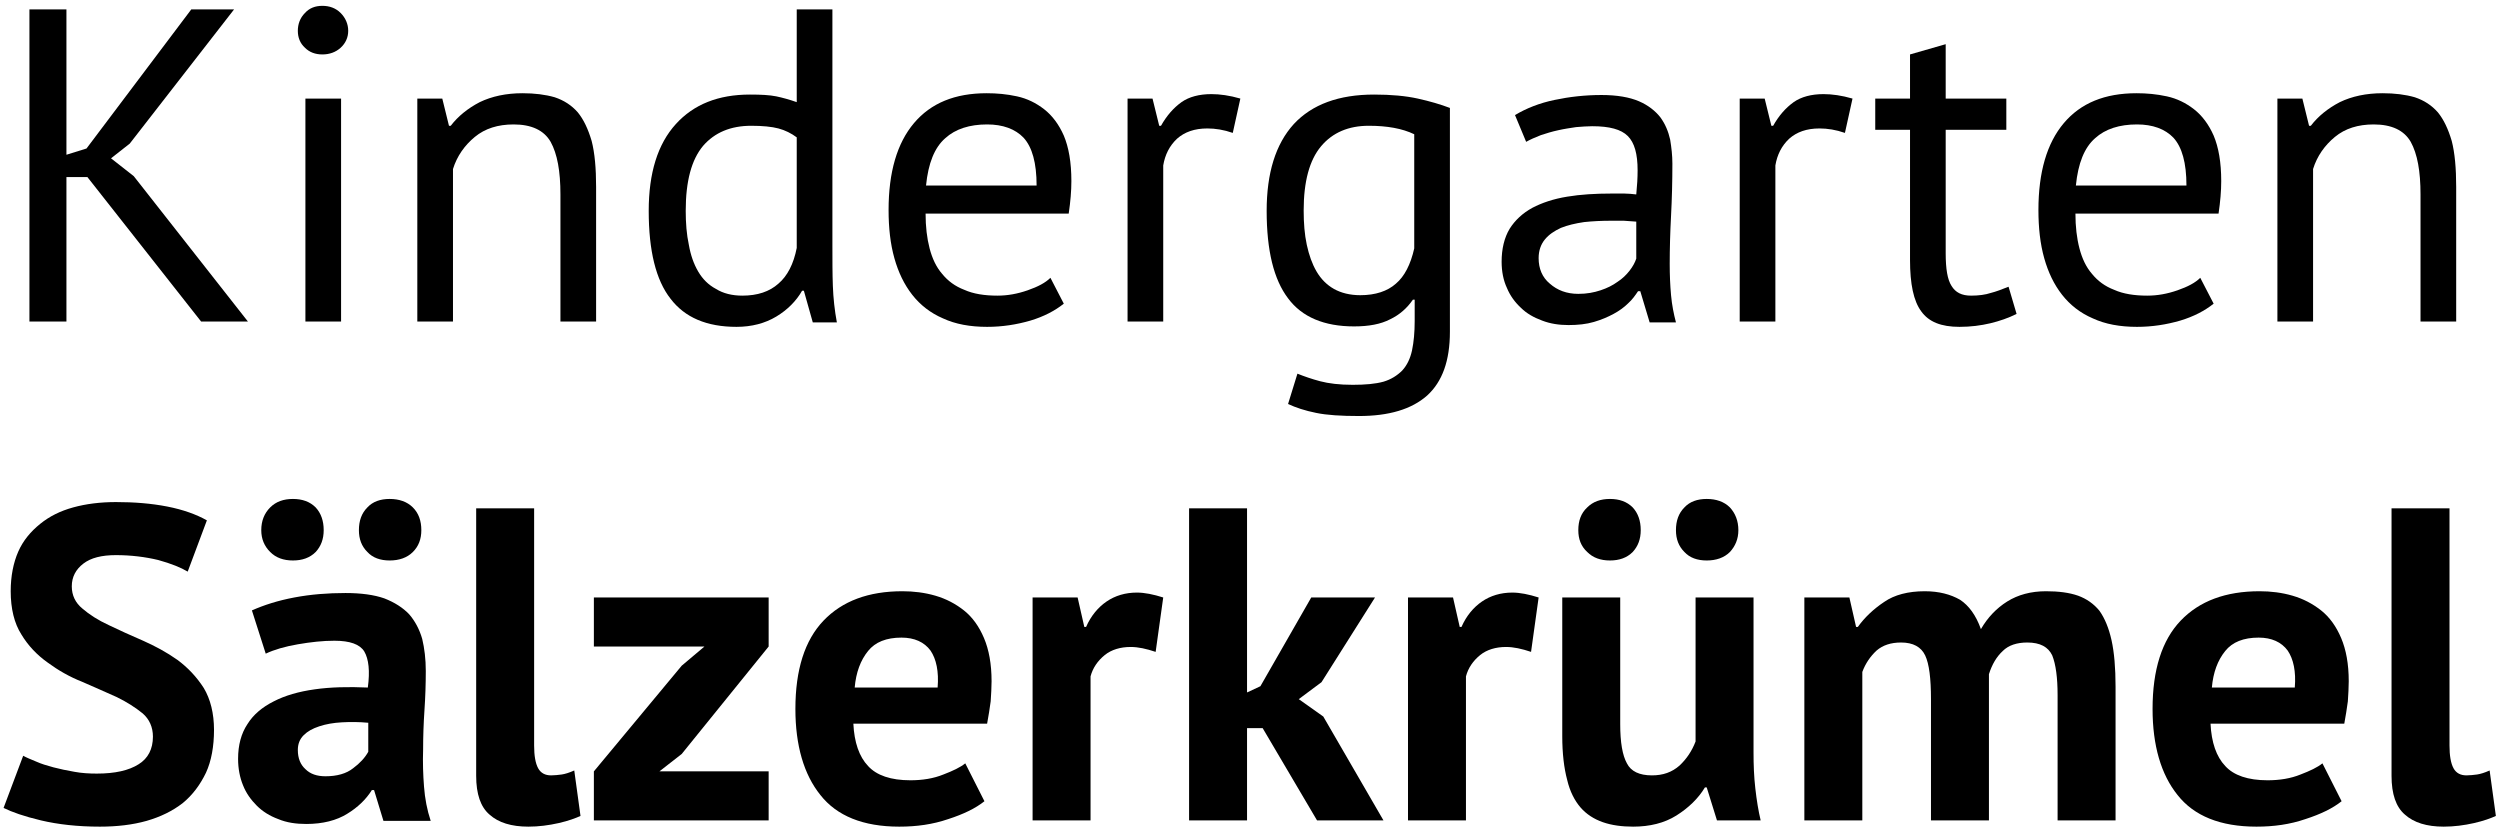 <?xml version="1.0" encoding="UTF-8" standalone="no"?>
<!DOCTYPE svg PUBLIC "-//W3C//DTD SVG 1.1//EN" "http://www.w3.org/Graphics/SVG/1.1/DTD/svg11.dtd">
<svg width="100%" height="100%" viewBox="0 0 372 124" version="1.1" xmlns="http://www.w3.org/2000/svg" xmlns:xlink="http://www.w3.org/1999/xlink" xml:space="preserve" xmlns:serif="http://www.serif.com/" style="fill-rule:evenodd;clip-rule:evenodd;stroke-linejoin:round;stroke-miterlimit:2;">
    <g transform="matrix(1,0,0,1,-14,-8)">
        <g transform="matrix(5.512,0,0,5.512,57.34,461.622)">
            <g transform="matrix(1.003,0,0,1.003,-55.416,-11.083)">
                <g transform="matrix(12,0,0,12,47.183,-62.348)">
                    <path d="M0.215,-0.324L0.168,-0.324L0.168,-0L0.085,-0L0.085,-0.7L0.168,-0.7L0.168,-0.374L0.213,-0.388L0.448,-0.7L0.544,-0.7L0.31,-0.399L0.268,-0.366L0.319,-0.326L0.575,-0L0.47,-0L0.215,-0.324Z" style="fill-rule:nonzero;"/>
                </g>
                <g transform="matrix(12,0,0,12,54.503,-62.348)">
                    <path d="M0.094,-0.5L0.174,-0.5L0.174,-0L0.094,-0L0.094,-0.5ZM0.077,-0.652C0.077,-0.667 0.082,-0.681 0.093,-0.692C0.103,-0.703 0.116,-0.708 0.132,-0.708C0.148,-0.708 0.162,-0.703 0.173,-0.692C0.184,-0.681 0.19,-0.667 0.19,-0.652C0.19,-0.637 0.184,-0.624 0.173,-0.614C0.162,-0.604 0.148,-0.599 0.132,-0.599C0.116,-0.599 0.103,-0.604 0.093,-0.614C0.082,-0.624 0.077,-0.637 0.077,-0.652Z" style="fill-rule:nonzero;"/>
                </g>
                <g transform="matrix(12,0,0,12,57.719,-62.348)">
                    <path d="M0.398,-0L0.398,-0.285C0.398,-0.337 0.391,-0.376 0.376,-0.403C0.361,-0.429 0.333,-0.442 0.293,-0.442C0.258,-0.442 0.229,-0.433 0.206,-0.414C0.183,-0.395 0.166,-0.371 0.157,-0.342L0.157,-0L0.077,-0L0.077,-0.5L0.133,-0.5L0.148,-0.439L0.152,-0.439C0.168,-0.46 0.19,-0.478 0.217,-0.492C0.244,-0.505 0.276,-0.512 0.313,-0.512C0.34,-0.512 0.364,-0.509 0.385,-0.503C0.406,-0.496 0.423,-0.485 0.437,-0.469C0.45,-0.453 0.46,-0.432 0.468,-0.405C0.475,-0.378 0.478,-0.343 0.478,-0.302L0.478,-0L0.398,-0Z" style="fill-rule:nonzero;"/>
                </g>
                <g transform="matrix(12,0,0,12,64.283,-62.348)">
                    <path d="M0.461,-0.172C0.461,-0.138 0.461,-0.107 0.462,-0.08C0.463,-0.052 0.466,-0.025 0.471,0.002L0.417,0.002L0.397,-0.069L0.393,-0.069C0.38,-0.046 0.36,-0.026 0.335,-0.011C0.31,0.004 0.28,0.012 0.246,0.012C0.179,0.012 0.13,-0.009 0.098,-0.051C0.065,-0.093 0.049,-0.159 0.049,-0.248C0.049,-0.333 0.069,-0.398 0.11,-0.443C0.15,-0.487 0.205,-0.509 0.276,-0.509C0.301,-0.509 0.32,-0.508 0.335,-0.505C0.349,-0.502 0.364,-0.498 0.381,-0.492L0.381,-0.7L0.461,-0.7L0.461,-0.172ZM0.259,-0.058C0.293,-0.058 0.32,-0.067 0.34,-0.085C0.36,-0.102 0.374,-0.129 0.381,-0.165L0.381,-0.413C0.369,-0.422 0.355,-0.429 0.34,-0.433C0.325,-0.437 0.304,-0.439 0.279,-0.439C0.233,-0.439 0.197,-0.424 0.171,-0.394C0.145,-0.363 0.132,-0.315 0.132,-0.248C0.132,-0.221 0.134,-0.195 0.139,-0.172C0.143,-0.149 0.15,-0.129 0.16,-0.112C0.17,-0.095 0.183,-0.082 0.2,-0.073C0.216,-0.063 0.236,-0.058 0.259,-0.058Z" style="fill-rule:nonzero;"/>
                </g>
                <g transform="matrix(12,0,0,12,70.739,-62.348)">
                    <path d="M0.442,-0.04C0.422,-0.024 0.397,-0.011 0.367,-0.002C0.336,0.007 0.304,0.012 0.27,0.012C0.232,0.012 0.199,0.006 0.171,-0.007C0.143,-0.019 0.12,-0.037 0.102,-0.06C0.084,-0.083 0.071,-0.11 0.062,-0.142C0.053,-0.174 0.049,-0.21 0.049,-0.25C0.049,-0.335 0.068,-0.4 0.106,-0.445C0.144,-0.49 0.198,-0.512 0.269,-0.512C0.292,-0.512 0.314,-0.51 0.337,-0.505C0.36,-0.5 0.38,-0.49 0.398,-0.476C0.416,-0.462 0.431,-0.442 0.442,-0.417C0.453,-0.391 0.459,-0.357 0.459,-0.315C0.459,-0.293 0.457,-0.269 0.453,-0.242L0.132,-0.242C0.132,-0.213 0.135,-0.187 0.141,-0.164C0.147,-0.141 0.156,-0.122 0.169,-0.107C0.182,-0.091 0.198,-0.079 0.219,-0.071C0.239,-0.062 0.264,-0.058 0.293,-0.058C0.316,-0.058 0.338,-0.062 0.361,-0.07C0.384,-0.078 0.401,-0.087 0.412,-0.098L0.442,-0.04ZM0.27,-0.442C0.231,-0.442 0.199,-0.432 0.176,-0.411C0.152,-0.39 0.138,-0.355 0.133,-0.305L0.381,-0.305C0.381,-0.356 0.371,-0.391 0.352,-0.412C0.333,-0.432 0.305,-0.442 0.27,-0.442Z" style="fill-rule:nonzero;"/>
                </g>
                <g transform="matrix(12,0,0,12,76.835,-62.348)">
                    <path d="M0.313,-0.423C0.293,-0.43 0.274,-0.433 0.256,-0.433C0.227,-0.433 0.205,-0.425 0.188,-0.41C0.171,-0.394 0.161,-0.374 0.157,-0.35L0.157,-0L0.077,-0L0.077,-0.5L0.133,-0.5L0.148,-0.439L0.152,-0.439C0.165,-0.462 0.18,-0.479 0.198,-0.492C0.215,-0.504 0.238,-0.51 0.265,-0.51C0.284,-0.51 0.306,-0.507 0.33,-0.5L0.313,-0.423Z" style="fill-rule:nonzero;"/>
                </g>
                <g transform="matrix(12,0,0,12,80.915,-62.348)">
                    <path d="M0.46,0.023C0.46,0.088 0.443,0.135 0.409,0.166C0.374,0.197 0.323,0.212 0.256,0.212C0.216,0.212 0.184,0.21 0.16,0.205C0.135,0.2 0.114,0.193 0.097,0.185L0.118,0.117C0.133,0.123 0.15,0.129 0.169,0.134C0.188,0.139 0.212,0.142 0.242,0.142C0.27,0.142 0.293,0.14 0.311,0.135C0.328,0.13 0.342,0.121 0.353,0.11C0.364,0.098 0.371,0.083 0.375,0.065C0.379,0.046 0.381,0.024 0.381,-0.001L0.381,-0.049L0.377,-0.049C0.364,-0.03 0.347,-0.015 0.326,-0.005C0.305,0.006 0.278,0.011 0.245,0.011C0.178,0.011 0.128,-0.01 0.097,-0.052C0.065,-0.094 0.049,-0.159 0.049,-0.248C0.049,-0.333 0.069,-0.398 0.11,-0.443C0.151,-0.487 0.211,-0.509 0.29,-0.509C0.328,-0.509 0.361,-0.506 0.388,-0.5C0.415,-0.494 0.439,-0.487 0.46,-0.479L0.46,0.023ZM0.259,-0.059C0.293,-0.059 0.32,-0.068 0.339,-0.085C0.358,-0.101 0.372,-0.128 0.38,-0.164L0.38,-0.42C0.353,-0.433 0.319,-0.439 0.278,-0.439C0.233,-0.439 0.197,-0.424 0.171,-0.393C0.145,-0.362 0.132,-0.314 0.132,-0.249C0.132,-0.221 0.134,-0.195 0.139,-0.172C0.144,-0.149 0.151,-0.129 0.161,-0.112C0.171,-0.095 0.184,-0.082 0.2,-0.073C0.216,-0.064 0.236,-0.059 0.259,-0.059Z" style="fill-rule:nonzero;"/>
                </g>
                <g transform="matrix(12,0,0,12,87.359,-62.348)">
                    <path d="M0.069,-0.463C0.094,-0.478 0.124,-0.49 0.158,-0.497C0.191,-0.504 0.226,-0.508 0.263,-0.508C0.298,-0.508 0.326,-0.503 0.347,-0.494C0.368,-0.485 0.384,-0.472 0.395,-0.458C0.406,-0.443 0.413,-0.426 0.417,-0.408C0.42,-0.39 0.422,-0.372 0.422,-0.354C0.422,-0.314 0.421,-0.275 0.419,-0.237C0.417,-0.199 0.416,-0.163 0.416,-0.129C0.416,-0.104 0.417,-0.081 0.419,-0.059C0.421,-0.037 0.425,-0.017 0.43,0.002L0.371,0.002L0.35,-0.068L0.345,-0.068C0.339,-0.059 0.332,-0.049 0.323,-0.041C0.314,-0.032 0.303,-0.024 0.29,-0.017C0.277,-0.01 0.263,-0.004 0.246,0.001C0.229,0.006 0.21,0.008 0.189,0.008C0.168,0.008 0.148,0.005 0.13,-0.002C0.111,-0.009 0.095,-0.018 0.082,-0.031C0.069,-0.043 0.058,-0.058 0.051,-0.075C0.043,-0.092 0.039,-0.112 0.039,-0.134C0.039,-0.163 0.045,-0.188 0.057,-0.208C0.069,-0.227 0.086,-0.243 0.108,-0.255C0.129,-0.266 0.155,-0.275 0.186,-0.28C0.216,-0.285 0.249,-0.287 0.286,-0.287L0.314,-0.287C0.323,-0.287 0.332,-0.286 0.341,-0.285C0.343,-0.305 0.344,-0.323 0.344,-0.339C0.344,-0.376 0.337,-0.401 0.322,-0.416C0.307,-0.431 0.281,-0.438 0.242,-0.438C0.231,-0.438 0.219,-0.437 0.206,-0.436C0.193,-0.434 0.179,-0.432 0.166,-0.429C0.152,-0.426 0.139,-0.422 0.127,-0.418C0.114,-0.413 0.103,-0.408 0.094,-0.403L0.069,-0.463ZM0.211,-0.062C0.23,-0.062 0.246,-0.065 0.261,-0.07C0.276,-0.075 0.288,-0.081 0.299,-0.089C0.31,-0.096 0.319,-0.105 0.326,-0.114C0.333,-0.123 0.338,-0.132 0.341,-0.141L0.341,-0.224C0.332,-0.225 0.322,-0.225 0.313,-0.226C0.303,-0.226 0.293,-0.226 0.284,-0.226C0.263,-0.226 0.243,-0.225 0.224,-0.223C0.204,-0.22 0.187,-0.216 0.172,-0.21C0.157,-0.203 0.145,-0.195 0.136,-0.184C0.127,-0.173 0.122,-0.159 0.122,-0.142C0.122,-0.119 0.13,-0.099 0.147,-0.085C0.164,-0.07 0.185,-0.062 0.211,-0.062Z" style="fill-rule:nonzero;"/>
                </g>
                <g transform="matrix(12,0,0,12,93.311,-62.348)">
                    <path d="M0.313,-0.423C0.293,-0.43 0.274,-0.433 0.256,-0.433C0.227,-0.433 0.205,-0.425 0.188,-0.41C0.171,-0.394 0.161,-0.374 0.157,-0.35L0.157,-0L0.077,-0L0.077,-0.5L0.133,-0.5L0.148,-0.439L0.152,-0.439C0.165,-0.462 0.18,-0.479 0.198,-0.492C0.215,-0.504 0.238,-0.51 0.265,-0.51C0.284,-0.51 0.306,-0.507 0.33,-0.5L0.313,-0.423Z" style="fill-rule:nonzero;"/>
                </g>
                <g transform="matrix(12,0,0,12,97.751,-62.348)">
                    <path d="M0.011,-0.5L0.089,-0.5L0.089,-0.599L0.169,-0.622L0.169,-0.5L0.305,-0.5L0.305,-0.43L0.169,-0.43L0.169,-0.153C0.169,-0.118 0.173,-0.094 0.182,-0.08C0.191,-0.065 0.205,-0.058 0.226,-0.058C0.243,-0.058 0.258,-0.06 0.27,-0.064C0.282,-0.067 0.295,-0.072 0.31,-0.078L0.328,-0.017C0.31,-0.008 0.29,-0.001 0.269,0.004C0.248,0.009 0.225,0.012 0.2,0.012C0.159,0.012 0.131,0.001 0.114,-0.023C0.097,-0.046 0.089,-0.084 0.089,-0.138L0.089,-0.43L0.011,-0.43L0.011,-0.5Z" style="fill-rule:nonzero;"/>
                </g>
                <g transform="matrix(12,0,0,12,101.687,-62.348)">
                    <path d="M0.442,-0.04C0.422,-0.024 0.397,-0.011 0.367,-0.002C0.336,0.007 0.304,0.012 0.27,0.012C0.232,0.012 0.199,0.006 0.171,-0.007C0.143,-0.019 0.12,-0.037 0.102,-0.06C0.084,-0.083 0.071,-0.11 0.062,-0.142C0.053,-0.174 0.049,-0.21 0.049,-0.25C0.049,-0.335 0.068,-0.4 0.106,-0.445C0.144,-0.49 0.198,-0.512 0.269,-0.512C0.292,-0.512 0.314,-0.51 0.337,-0.505C0.36,-0.5 0.38,-0.49 0.398,-0.476C0.416,-0.462 0.431,-0.442 0.442,-0.417C0.453,-0.391 0.459,-0.357 0.459,-0.315C0.459,-0.293 0.457,-0.269 0.453,-0.242L0.132,-0.242C0.132,-0.213 0.135,-0.187 0.141,-0.164C0.147,-0.141 0.156,-0.122 0.169,-0.107C0.182,-0.091 0.198,-0.079 0.219,-0.071C0.239,-0.062 0.264,-0.058 0.293,-0.058C0.316,-0.058 0.338,-0.062 0.361,-0.07C0.384,-0.078 0.401,-0.087 0.412,-0.098L0.442,-0.04ZM0.27,-0.442C0.231,-0.442 0.199,-0.432 0.176,-0.411C0.152,-0.39 0.138,-0.355 0.133,-0.305L0.381,-0.305C0.381,-0.356 0.371,-0.391 0.352,-0.412C0.333,-0.432 0.305,-0.442 0.27,-0.442Z" style="fill-rule:nonzero;"/>
                </g>
                <g transform="matrix(12,0,0,12,107.783,-62.348)">
                    <path d="M0.398,-0L0.398,-0.285C0.398,-0.337 0.391,-0.376 0.376,-0.403C0.361,-0.429 0.333,-0.442 0.293,-0.442C0.258,-0.442 0.229,-0.433 0.206,-0.414C0.183,-0.395 0.166,-0.371 0.157,-0.342L0.157,-0L0.077,-0L0.077,-0.5L0.133,-0.5L0.148,-0.439L0.152,-0.439C0.168,-0.46 0.19,-0.478 0.217,-0.492C0.244,-0.505 0.276,-0.512 0.313,-0.512C0.34,-0.512 0.364,-0.509 0.385,-0.503C0.406,-0.496 0.423,-0.485 0.437,-0.469C0.45,-0.453 0.46,-0.432 0.468,-0.405C0.475,-0.378 0.478,-0.343 0.478,-0.302L0.478,-0L0.398,-0Z" style="fill-rule:nonzero;"/>
                </g>
                <g transform="matrix(12,0,0,12,47.183,-48.92)">
                    <path d="M0.362,-0.188C0.362,-0.209 0.354,-0.227 0.339,-0.24C0.323,-0.253 0.303,-0.266 0.28,-0.277C0.256,-0.288 0.23,-0.299 0.203,-0.311C0.175,-0.322 0.149,-0.337 0.126,-0.354C0.102,-0.371 0.082,-0.392 0.067,-0.417C0.051,-0.442 0.043,-0.475 0.043,-0.514C0.043,-0.548 0.049,-0.578 0.06,-0.603C0.071,-0.628 0.088,-0.648 0.109,-0.665C0.13,-0.682 0.154,-0.694 0.183,-0.702C0.212,-0.71 0.244,-0.714 0.279,-0.714C0.32,-0.714 0.358,-0.711 0.394,-0.704C0.43,-0.697 0.46,-0.686 0.483,-0.673L0.44,-0.558C0.425,-0.567 0.403,-0.576 0.374,-0.584C0.345,-0.591 0.313,-0.595 0.279,-0.595C0.247,-0.595 0.223,-0.589 0.206,-0.576C0.189,-0.563 0.18,-0.546 0.18,-0.525C0.18,-0.505 0.188,-0.488 0.204,-0.475C0.219,-0.462 0.239,-0.449 0.263,-0.438C0.286,-0.427 0.312,-0.415 0.34,-0.403C0.367,-0.391 0.393,-0.377 0.417,-0.36C0.44,-0.343 0.46,-0.322 0.476,-0.297C0.491,-0.272 0.499,-0.24 0.499,-0.203C0.499,-0.166 0.493,-0.133 0.481,-0.107C0.468,-0.08 0.451,-0.057 0.429,-0.039C0.406,-0.021 0.379,-0.008 0.348,0.001C0.316,0.01 0.281,0.014 0.243,0.014C0.193,0.014 0.149,0.009 0.111,-0C0.073,-0.009 0.045,-0.019 0.027,-0.028L0.071,-0.145C0.078,-0.141 0.088,-0.137 0.1,-0.132C0.111,-0.127 0.124,-0.123 0.139,-0.119C0.154,-0.115 0.169,-0.112 0.186,-0.109C0.202,-0.106 0.219,-0.105 0.236,-0.105C0.277,-0.105 0.308,-0.112 0.33,-0.126C0.351,-0.139 0.362,-0.16 0.362,-0.188Z" style="fill-rule:nonzero;"/>
                </g>
                <g transform="matrix(12,0,0,12,53.543,-48.92)">
                    <path d="M0.054,-0.471C0.081,-0.483 0.112,-0.493 0.149,-0.5C0.186,-0.507 0.224,-0.51 0.264,-0.51C0.299,-0.51 0.328,-0.506 0.351,-0.498C0.374,-0.489 0.393,-0.477 0.407,-0.462C0.42,-0.447 0.43,-0.428 0.436,-0.407C0.441,-0.386 0.444,-0.362 0.444,-0.335C0.444,-0.306 0.443,-0.276 0.441,-0.247C0.439,-0.217 0.438,-0.188 0.438,-0.159C0.437,-0.13 0.438,-0.102 0.44,-0.076C0.442,-0.049 0.447,-0.023 0.455,0.001L0.349,0.001L0.328,-0.068L0.323,-0.068C0.31,-0.047 0.291,-0.029 0.268,-0.015C0.244,0 0.213,0.008 0.176,0.008C0.153,0.008 0.132,0.005 0.113,-0.003C0.094,-0.01 0.078,-0.02 0.065,-0.033C0.052,-0.046 0.041,-0.061 0.034,-0.079C0.027,-0.096 0.023,-0.116 0.023,-0.138C0.023,-0.169 0.03,-0.195 0.044,-0.216C0.057,-0.237 0.077,-0.254 0.103,-0.267C0.128,-0.28 0.159,-0.289 0.195,-0.294C0.23,-0.299 0.27,-0.3 0.314,-0.298C0.319,-0.335 0.316,-0.362 0.306,-0.379C0.296,-0.395 0.274,-0.403 0.239,-0.403C0.213,-0.403 0.186,-0.4 0.157,-0.395C0.128,-0.39 0.104,-0.383 0.085,-0.374L0.054,-0.471ZM0.219,-0.099C0.245,-0.099 0.266,-0.105 0.281,-0.117C0.296,-0.128 0.308,-0.141 0.315,-0.154L0.315,-0.219C0.294,-0.221 0.275,-0.221 0.256,-0.22C0.237,-0.219 0.22,-0.216 0.205,-0.211C0.19,-0.206 0.179,-0.2 0.17,-0.191C0.161,-0.182 0.157,-0.171 0.157,-0.158C0.157,-0.139 0.163,-0.125 0.174,-0.115C0.185,-0.104 0.2,-0.099 0.219,-0.099ZM0.075,-0.651C0.075,-0.672 0.082,-0.689 0.095,-0.702C0.108,-0.715 0.125,-0.721 0.146,-0.721C0.167,-0.721 0.184,-0.715 0.197,-0.702C0.209,-0.689 0.215,-0.672 0.215,-0.651C0.215,-0.631 0.209,-0.615 0.197,-0.602C0.184,-0.589 0.167,-0.583 0.146,-0.583C0.125,-0.583 0.108,-0.589 0.095,-0.602C0.082,-0.615 0.075,-0.631 0.075,-0.651ZM0.294,-0.651C0.294,-0.672 0.3,-0.689 0.313,-0.702C0.325,-0.715 0.342,-0.721 0.363,-0.721C0.384,-0.721 0.402,-0.715 0.415,-0.702C0.428,-0.689 0.434,-0.672 0.434,-0.651C0.434,-0.631 0.428,-0.615 0.415,-0.602C0.402,-0.589 0.384,-0.583 0.363,-0.583C0.342,-0.583 0.325,-0.589 0.313,-0.602C0.3,-0.615 0.294,-0.631 0.294,-0.651Z" style="fill-rule:nonzero;"/>
                </g>
                <g transform="matrix(12,0,0,12,59.495,-48.92)">
                    <path d="M0.191,-0.168C0.191,-0.145 0.194,-0.128 0.2,-0.117C0.206,-0.106 0.216,-0.101 0.229,-0.101C0.237,-0.101 0.245,-0.102 0.253,-0.103C0.26,-0.104 0.27,-0.107 0.281,-0.112L0.295,-0.01C0.284,-0.005 0.268,0.001 0.246,0.006C0.224,0.011 0.201,0.014 0.178,0.014C0.14,0.014 0.111,0.005 0.091,-0.013C0.071,-0.03 0.061,-0.059 0.061,-0.1L0.061,-0.7L0.191,-0.7L0.191,-0.168Z" style="fill-rule:nonzero;"/>
                </g>
                <g transform="matrix(12,0,0,12,63.023,-48.92)">
                    <path d="M0.031,-0.11L0.228,-0.347L0.279,-0.39L0.031,-0.39L0.031,-0.5L0.423,-0.5L0.423,-0.39L0.228,-0.149L0.178,-0.11L0.423,-0.11L0.423,-0L0.031,-0L0.031,-0.11Z" style="fill-rule:nonzero;"/>
                </g>
                <g transform="matrix(12,0,0,12,68.423,-48.92)">
                    <path d="M0.457,-0.043C0.437,-0.027 0.41,-0.014 0.376,-0.003C0.341,0.009 0.305,0.014 0.266,0.014C0.185,0.014 0.126,-0.01 0.089,-0.057C0.052,-0.103 0.033,-0.168 0.033,-0.25C0.033,-0.338 0.054,-0.404 0.096,-0.448C0.138,-0.492 0.197,-0.514 0.273,-0.514C0.298,-0.514 0.323,-0.511 0.347,-0.504C0.371,-0.497 0.392,-0.486 0.411,-0.471C0.43,-0.456 0.445,-0.435 0.456,-0.409C0.467,-0.383 0.473,-0.351 0.473,-0.312C0.473,-0.298 0.472,-0.283 0.471,-0.267C0.469,-0.251 0.466,-0.234 0.463,-0.217L0.163,-0.217C0.165,-0.175 0.176,-0.143 0.196,-0.122C0.215,-0.101 0.247,-0.09 0.291,-0.09C0.318,-0.09 0.343,-0.094 0.365,-0.103C0.386,-0.111 0.403,-0.119 0.414,-0.128L0.457,-0.043ZM0.271,-0.41C0.237,-0.41 0.212,-0.4 0.196,-0.38C0.179,-0.359 0.169,-0.332 0.166,-0.298L0.352,-0.298C0.355,-0.334 0.349,-0.362 0.336,-0.381C0.322,-0.4 0.3,-0.41 0.271,-0.41Z" style="fill-rule:nonzero;"/>
                </g>
                <g transform="matrix(12,0,0,12,74.519,-48.92)">
                    <path d="M0.333,-0.378C0.312,-0.385 0.294,-0.389 0.277,-0.389C0.254,-0.389 0.234,-0.383 0.219,-0.371C0.203,-0.358 0.192,-0.342 0.187,-0.323L0.187,-0L0.057,-0L0.057,-0.5L0.158,-0.5L0.173,-0.434L0.177,-0.434C0.188,-0.459 0.204,-0.478 0.223,-0.491C0.242,-0.504 0.265,-0.511 0.291,-0.511C0.308,-0.511 0.328,-0.507 0.35,-0.5L0.333,-0.378Z" style="fill-rule:nonzero;"/>
                </g>
                <g transform="matrix(12,0,0,12,78.731,-48.92)">
                    <path d="M0.222,-0.207L0.187,-0.207L0.187,-0L0.057,-0L0.057,-0.7L0.187,-0.7L0.187,-0.287L0.217,-0.301L0.331,-0.5L0.474,-0.5L0.354,-0.31L0.303,-0.272L0.358,-0.233L0.493,-0L0.344,-0L0.222,-0.207Z" style="fill-rule:nonzero;"/>
                </g>
                <g transform="matrix(12,0,0,12,84.623,-48.92)">
                    <path d="M0.333,-0.378C0.312,-0.385 0.294,-0.389 0.277,-0.389C0.254,-0.389 0.234,-0.383 0.219,-0.371C0.203,-0.358 0.192,-0.342 0.187,-0.323L0.187,-0L0.057,-0L0.057,-0.5L0.158,-0.5L0.173,-0.434L0.177,-0.434C0.188,-0.459 0.204,-0.478 0.223,-0.491C0.242,-0.504 0.265,-0.511 0.291,-0.511C0.308,-0.511 0.328,-0.507 0.35,-0.5L0.333,-0.378Z" style="fill-rule:nonzero;"/>
                </g>
                <g transform="matrix(12,0,0,12,88.835,-48.92)">
                    <path d="M0.182,-0.5L0.182,-0.216C0.182,-0.175 0.187,-0.146 0.197,-0.128C0.206,-0.11 0.225,-0.101 0.253,-0.101C0.278,-0.101 0.298,-0.108 0.315,-0.123C0.331,-0.138 0.343,-0.156 0.351,-0.177L0.351,-0.5L0.481,-0.5L0.481,-0.152C0.481,-0.125 0.482,-0.098 0.485,-0.072C0.488,-0.045 0.492,-0.021 0.497,-0L0.399,-0L0.376,-0.074L0.372,-0.074C0.357,-0.049 0.335,-0.028 0.308,-0.011C0.281,0.006 0.248,0.014 0.211,0.014C0.186,0.014 0.163,0.011 0.143,0.004C0.123,-0.003 0.106,-0.014 0.093,-0.029C0.08,-0.044 0.069,-0.065 0.063,-0.091C0.056,-0.117 0.052,-0.15 0.052,-0.189L0.052,-0.5L0.182,-0.5ZM0.088,-0.651C0.088,-0.672 0.094,-0.689 0.108,-0.702C0.121,-0.715 0.138,-0.721 0.159,-0.721C0.18,-0.721 0.197,-0.715 0.21,-0.702C0.222,-0.689 0.228,-0.672 0.228,-0.651C0.228,-0.631 0.222,-0.615 0.21,-0.602C0.197,-0.589 0.18,-0.583 0.159,-0.583C0.138,-0.583 0.121,-0.589 0.108,-0.602C0.094,-0.615 0.088,-0.631 0.088,-0.651ZM0.307,-0.651C0.307,-0.672 0.313,-0.689 0.326,-0.702C0.338,-0.715 0.355,-0.721 0.376,-0.721C0.397,-0.721 0.415,-0.715 0.428,-0.702C0.44,-0.689 0.447,-0.672 0.447,-0.651C0.447,-0.631 0.44,-0.615 0.428,-0.602C0.415,-0.589 0.397,-0.583 0.376,-0.583C0.355,-0.583 0.338,-0.589 0.326,-0.602C0.313,-0.615 0.307,-0.631 0.307,-0.651Z" style="fill-rule:nonzero;"/>
                </g>
                <g transform="matrix(12,0,0,12,95.291,-48.92)">
                    <path d="M0.341,-0L0.341,-0.272C0.341,-0.318 0.337,-0.351 0.328,-0.37C0.319,-0.389 0.301,-0.399 0.274,-0.399C0.251,-0.399 0.233,-0.393 0.219,-0.381C0.205,-0.368 0.194,-0.352 0.187,-0.333L0.187,-0L0.057,-0L0.057,-0.5L0.158,-0.5L0.173,-0.434L0.177,-0.434C0.192,-0.455 0.212,-0.474 0.236,-0.49C0.259,-0.506 0.29,-0.514 0.327,-0.514C0.359,-0.514 0.385,-0.507 0.406,-0.495C0.426,-0.482 0.442,-0.46 0.453,-0.429C0.468,-0.455 0.488,-0.476 0.512,-0.491C0.536,-0.506 0.565,-0.514 0.599,-0.514C0.627,-0.514 0.651,-0.511 0.671,-0.504C0.69,-0.497 0.706,-0.486 0.719,-0.47C0.731,-0.453 0.74,-0.431 0.746,-0.404C0.752,-0.377 0.755,-0.342 0.755,-0.3L0.755,-0L0.625,-0L0.625,-0.281C0.625,-0.32 0.621,-0.35 0.613,-0.37C0.604,-0.389 0.586,-0.399 0.557,-0.399C0.534,-0.399 0.515,-0.393 0.502,-0.38C0.488,-0.367 0.478,-0.35 0.471,-0.328L0.471,-0L0.341,-0Z" style="fill-rule:nonzero;"/>
                </g>
                <g transform="matrix(12,0,0,12,104.951,-48.92)">
                    <path d="M0.457,-0.043C0.437,-0.027 0.41,-0.014 0.376,-0.003C0.341,0.009 0.305,0.014 0.266,0.014C0.185,0.014 0.126,-0.01 0.089,-0.057C0.052,-0.103 0.033,-0.168 0.033,-0.25C0.033,-0.338 0.054,-0.404 0.096,-0.448C0.138,-0.492 0.197,-0.514 0.273,-0.514C0.298,-0.514 0.323,-0.511 0.347,-0.504C0.371,-0.497 0.392,-0.486 0.411,-0.471C0.43,-0.456 0.445,-0.435 0.456,-0.409C0.467,-0.383 0.473,-0.351 0.473,-0.312C0.473,-0.298 0.472,-0.283 0.471,-0.267C0.469,-0.251 0.466,-0.234 0.463,-0.217L0.163,-0.217C0.165,-0.175 0.176,-0.143 0.196,-0.122C0.215,-0.101 0.247,-0.09 0.291,-0.09C0.318,-0.09 0.343,-0.094 0.365,-0.103C0.386,-0.111 0.403,-0.119 0.414,-0.128L0.457,-0.043ZM0.271,-0.41C0.237,-0.41 0.212,-0.4 0.196,-0.38C0.179,-0.359 0.169,-0.332 0.166,-0.298L0.352,-0.298C0.355,-0.334 0.349,-0.362 0.336,-0.381C0.322,-0.4 0.3,-0.41 0.271,-0.41Z" style="fill-rule:nonzero;"/>
                </g>
                <g transform="matrix(12,0,0,12,111.047,-48.92)">
                    <path d="M0.191,-0.168C0.191,-0.145 0.194,-0.128 0.2,-0.117C0.206,-0.106 0.216,-0.101 0.229,-0.101C0.237,-0.101 0.245,-0.102 0.253,-0.103C0.26,-0.104 0.27,-0.107 0.281,-0.112L0.295,-0.01C0.284,-0.005 0.268,0.001 0.246,0.006C0.224,0.011 0.201,0.014 0.178,0.014C0.14,0.014 0.111,0.005 0.091,-0.013C0.071,-0.03 0.061,-0.059 0.061,-0.1L0.061,-0.7L0.191,-0.7L0.191,-0.168Z" style="fill-rule:nonzero;"/>
                </g>
            </g>
        </g>
    </g>
</svg>
